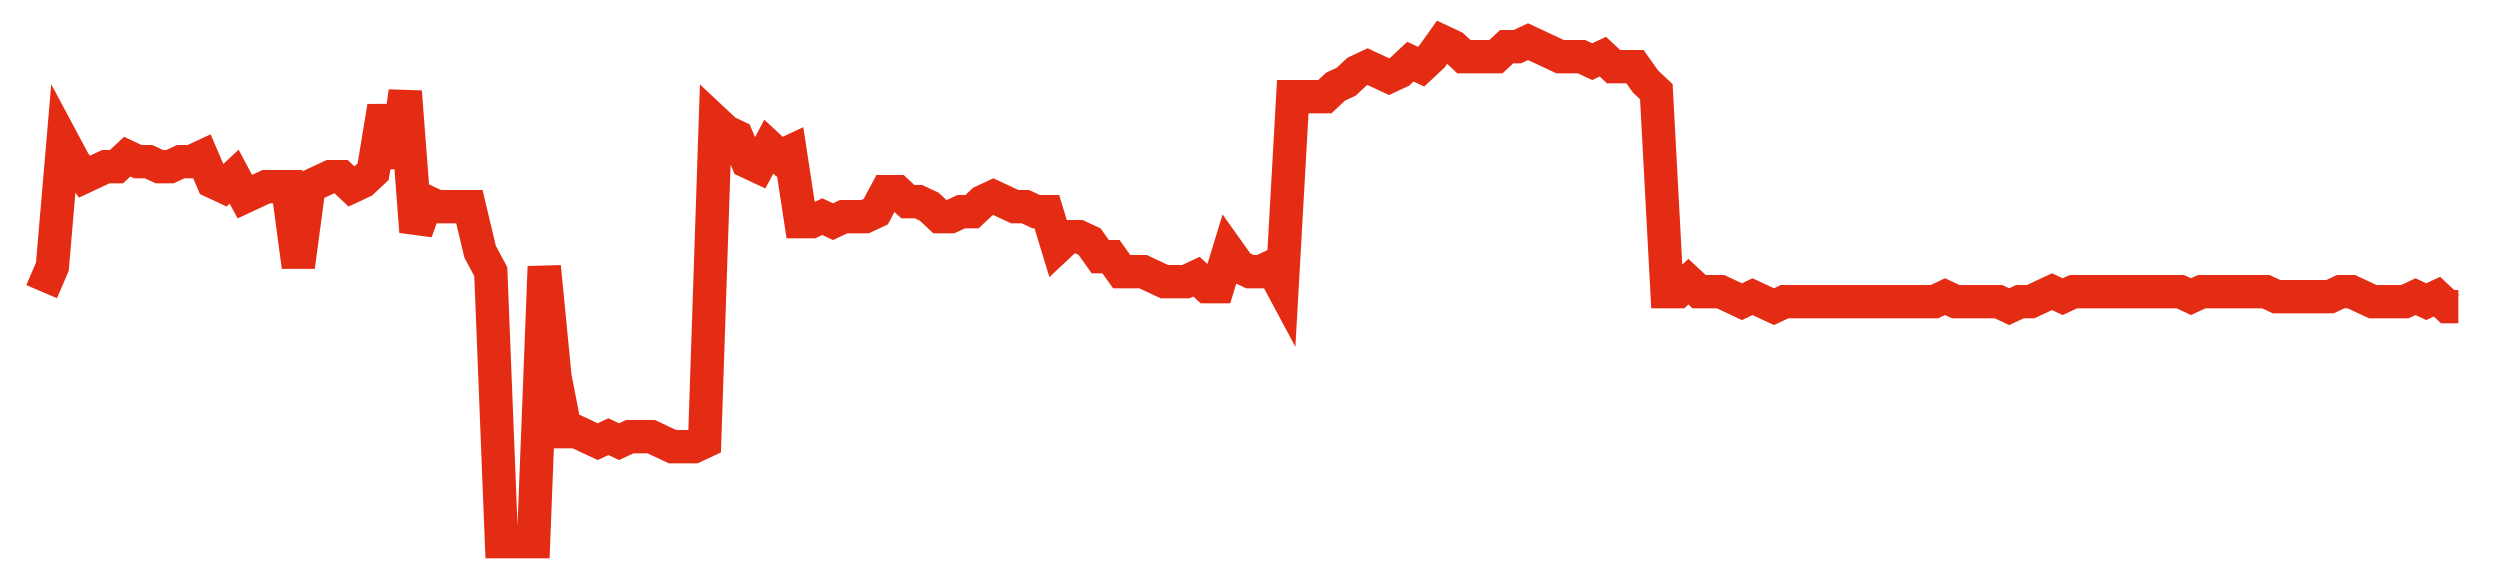 <svg width="300" height="70" viewBox="0 0 300 70" xmlns="http://www.w3.org/2000/svg">
    <path d="M 5,35 L 6.283,32 L 7.566,17 L 8.85,19.4 L 10.133,21.2 L 11.416,20.6 L 12.699,20 L 13.982,20 L 15.265,18.8 L 16.549,19.4 L 17.832,19.4 L 19.115,20 L 20.398,20 L 21.681,19.4 L 22.965,19.4 L 24.248,18.8 L 25.531,21.8 L 26.814,22.4 L 28.097,21.2 L 29.381,23.6 L 30.664,23 L 31.947,22.4 L 33.23,22.4 L 34.513,22.4 L 35.796,32 L 37.08,22.4 L 38.363,21.8 L 39.646,21.2 L 40.929,21.2 L 42.212,22.4 L 43.496,21.8 L 44.779,20.6 L 46.062,12.8 L 47.345,20 L 48.628,11 L 49.912,27.8 L 51.195,24.2 L 52.478,24.8 L 53.761,24.8 L 55.044,24.8 L 56.327,24.8 L 57.611,30.2 L 58.894,32.6 L 60.177,65 L 61.46,65 L 62.743,65 L 64.027,65 L 65.31,32 L 66.593,45.2 L 67.876,51.8 L 69.159,51.8 L 70.442,52.4 L 71.726,53 L 73.009,52.4 L 74.292,53 L 75.575,52.4 L 76.858,52.4 L 78.142,52.4 L 79.425,53 L 80.708,53.6 L 81.991,53.6 L 83.274,53.6 L 84.558,53 L 85.841,14.6 L 87.124,15.8 L 88.407,16.4 L 89.69,19.4 L 90.973,20 L 92.257,17.6 L 93.54,18.8 L 94.823,18.2 L 96.106,26.6 L 97.389,26.6 L 98.673,26 L 99.956,26.6 L 101.239,26 L 102.522,26 L 103.805,26 L 105.088,25.4 L 106.372,23 L 107.655,23 L 108.938,24.2 L 110.221,24.2 L 111.504,24.8 L 112.788,26 L 114.071,26 L 115.354,25.4 L 116.637,25.4 L 117.92,24.2 L 119.204,23.6 L 120.487,24.2 L 121.77,24.8 L 123.053,24.8 L 124.336,25.4 L 125.619,25.4 L 126.903,29.6 L 128.186,28.4 L 129.469,28.4 L 130.752,29 L 132.035,30.8 L 133.319,30.8 L 134.602,32.6 L 135.885,32.6 L 137.168,32.6 L 138.451,33.2 L 139.735,33.8 L 141.018,33.8 L 142.301,33.8 L 143.584,33.2 L 144.867,34.4 L 146.15,34.4 L 147.434,30.2 L 148.717,32 L 150,32.6 L 151.283,32.6 L 152.566,32 L 153.85,34.4 L 155.133,11.6 L 156.416,11.6 L 157.699,11.6 L 158.982,11.6 L 160.265,10.4 L 161.549,9.8 L 162.832,8.6 L 164.115,8 L 165.398,8.6 L 166.681,9.2 L 167.965,8.6 L 169.248,7.4 L 170.531,8 L 171.814,6.8 L 173.097,5 L 174.381,5.6 L 175.664,6.8 L 176.947,6.8 L 178.23,6.8 L 179.513,6.8 L 180.796,5.6 L 182.08,5.6 L 183.363,5 L 184.646,5.6 L 185.929,6.2 L 187.212,6.8 L 188.496,6.8 L 189.779,6.8 L 191.062,7.4 L 192.345,6.8 L 193.628,8 L 194.912,8 L 196.195,8 L 197.478,9.8 L 198.761,11 L 200.044,35 L 201.327,35 L 202.611,33.8 L 203.894,35 L 205.177,35 L 206.46,35 L 207.743,35.6 L 209.027,36.2 L 210.31,35.6 L 211.593,36.2 L 212.876,36.8 L 214.159,36.2 L 215.442,36.2 L 216.726,36.2 L 218.009,36.2 L 219.292,36.2 L 220.575,36.2 L 221.858,36.2 L 223.142,36.2 L 224.425,36.2 L 225.708,36.2 L 226.991,36.2 L 228.274,36.2 L 229.558,36.2 L 230.841,36.2 L 232.124,36.2 L 233.407,35.6 L 234.69,36.2 L 235.973,36.2 L 237.257,36.2 L 238.54,36.2 L 239.823,36.2 L 241.106,36.8 L 242.389,36.2 L 243.673,36.2 L 244.956,35.6 L 246.239,35 L 247.522,35.6 L 248.805,35 L 250.088,35 L 251.372,35 L 252.655,35 L 253.938,35 L 255.221,35 L 256.504,35 L 257.788,35 L 259.071,35 L 260.354,35 L 261.637,35 L 262.92,35.6 L 264.204,35 L 265.487,35 L 266.77,35 L 268.053,35 L 269.336,35 L 270.619,35 L 271.903,35 L 273.186,35.6 L 274.469,35.6 L 275.752,35.6 L 277.035,35.6 L 278.319,35.6 L 279.602,35.6 L 280.885,35 L 282.168,35 L 283.451,35.6 L 284.735,36.2 L 286.018,36.2 L 287.301,36.2 L 288.584,36.2 L 289.867,35.6 L 291.15,36.2 L 292.434,35.6 L 293.717,36.8 L 295,36.8" fill="none" stroke="#E32C13" stroke-width="4"/>
</svg>